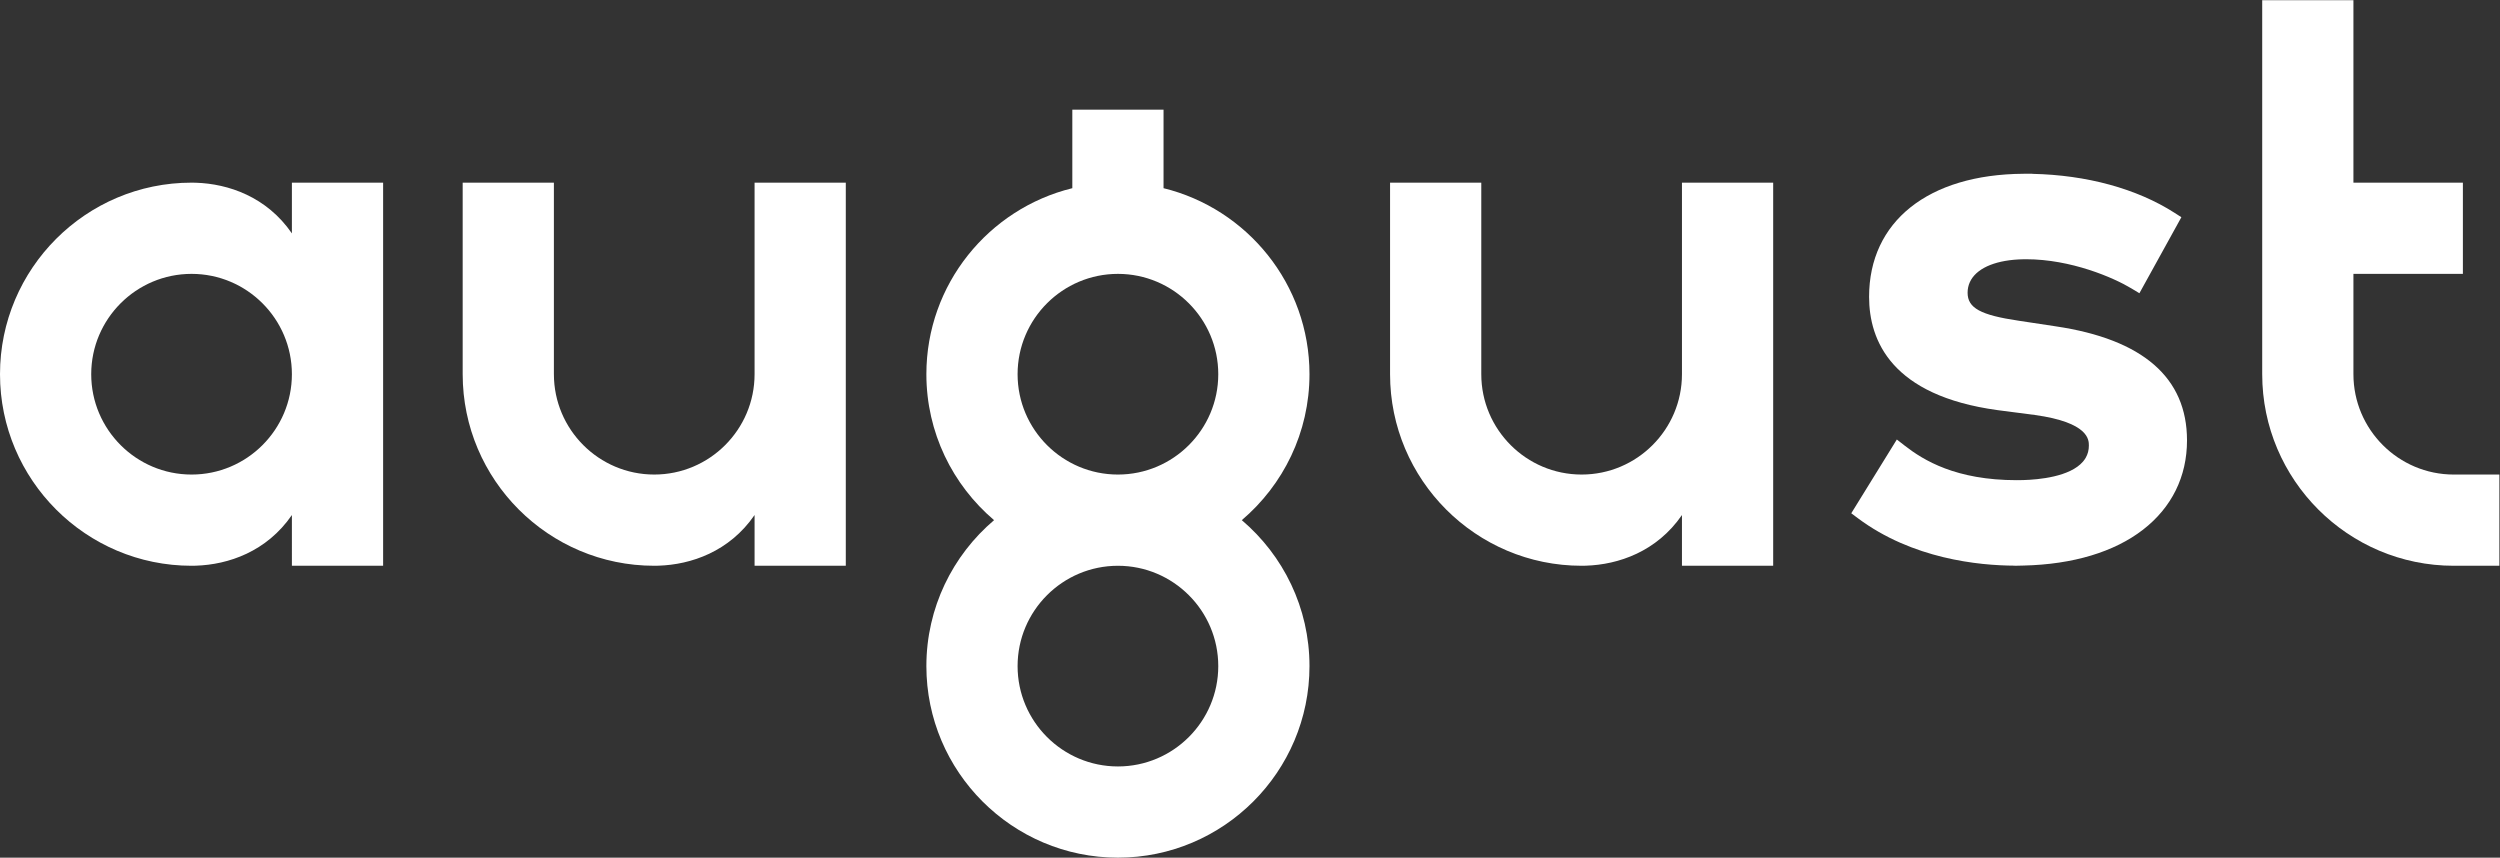 <?xml version="1.0" encoding="UTF-8" standalone="no"?>
<svg
   xmlns:dc="http://purl.org/dc/elements/1.1/"
   xmlns:cc="http://creativecommons.org/ns#"
   xmlns:rdf="http://www.w3.org/1999/02/22-rdf-syntax-ns#"
   xmlns:svg="http://www.w3.org/2000/svg"
   xmlns="http://www.w3.org/2000/svg"
   viewBox="0 0 809.365 277.665"
   height="277.665"
   width="809.365"
   xml:space="preserve"
   id="svg2"
   version="1.1"><rect x="0" y="0" width="809.365" height="277.665" fill="#333333" stroke="none"/><defs
     id="defs6"><clipPath
       id="clipPath18"
       clipPathUnits="userSpaceOnUse"><path
         id="path16"
         d="M 0,208.249 H 607.024 V 0 H 0 Z" /></clipPath></defs><g
     transform="matrix(1.333,0,0,-1.333,0,277.665)"
     id="g10"><g
       id="g12"><g
         clip-path="url(#clipPath18)"
         id="g14"><g
           transform="translate(271.512,93.047)"
           id="g20"><path
             id="path22"
             style="fill:#ffffff;fill-opacity:1;fill-rule:nonzero;stroke:none"
             d="m 0,0 c -13.438,0 -24.37,10.932 -24.37,24.37 0,13.437 10.932,24.369 24.37,24.369 13.438,0 24.37,-10.932 24.37,-24.369 C 24.37,10.932 13.438,0 0,0 m 0,-70.893 c -13.438,0 -24.37,10.932 -24.37,24.37 0,13.437 10.932,24.369 24.37,24.369 13.438,0 24.37,-10.932 24.37,-24.369 0,-13.438 -10.932,-24.37 -24.37,-24.37 M 46.523,24.37 c 0,21.836 -15.125,40.197 -35.446,45.18 V 88.617 H -11.076 V 69.55 c -20.322,-4.983 -35.447,-23.344 -35.447,-45.18 0,-14.189 6.392,-26.906 16.439,-35.447 -10.047,-8.54 -16.439,-21.258 -16.439,-35.446 0,-25.653 20.87,-46.524 46.523,-46.524 25.653,0 46.523,20.871 46.523,46.524 0,14.188 -6.392,26.906 -16.439,35.446 10.047,8.541 16.439,21.258 16.439,35.447" /></g><g
           transform="translate(46.524,93.047)"
           id="g24"><path
             id="path26"
             style="fill:#ffffff;fill-opacity:1;fill-rule:nonzero;stroke:none"
             d="m 0,0 c -13.437,0 -24.37,10.932 -24.37,24.37 0,13.438 10.933,24.37 24.37,24.37 13.437,0 24.369,-10.932 24.369,-24.37 C 24.369,10.932 13.437,0 0,0 M 24.369,58.57 C 18.252,67.467 8.94,70.627 1.026,70.875 0.684,70.883 0.343,70.893 0,70.893 c -25.653,0 -46.524,-20.87 -46.524,-46.523 0,-25.653 20.871,-46.524 46.524,-46.524 0.343,0 0.684,0.011 1.026,0.019 7.914,0.248 17.226,3.407 23.343,12.304 V -22.154 H 46.524 V 70.893 H 24.369 Z" /></g><g
           transform="translate(183.264,117.417)"
           id="g28"><path
             id="path30"
             style="fill:#ffffff;fill-opacity:1;fill-rule:nonzero;stroke:none"
             d="m 0,0 c 0,-13.438 -10.932,-24.37 -24.369,-24.37 -13.438,0 -24.37,10.932 -24.37,24.37 V 46.523 H -70.893 V 0 c 0,-25.653 20.87,-46.523 46.524,-46.523 0.343,0 0.684,0.01 1.025,0.018 7.915,0.248 17.227,3.408 23.344,12.304 V -46.523 H 22.154 V 0 46.523 L 0,46.523 Z" /></g><g
           transform="translate(408.498,117.417)"
           id="g32"><path
             id="path34"
             style="fill:#ffffff;fill-opacity:1;fill-rule:nonzero;stroke:none"
             d="m 0,0 c 0,-13.438 -10.932,-24.37 -24.37,-24.37 -13.437,0 -24.369,10.932 -24.369,24.37 V 46.523 H -70.893 V 0 c 0,-25.653 20.87,-46.523 46.523,-46.523 h 0.001 c 0.343,0 0.683,0.01 1.024,0.018 7.915,0.248 17.227,3.408 23.345,12.304 v -5.409 10e-4 -6.914 H 22.154 V 0 46.523 H 0 Z" /></g><g
           transform="translate(499.242,129.049)"
           id="g36"><path
             id="path38"
             style="fill:#ffffff;fill-opacity:1;fill-rule:nonzero;stroke:none"
             d="m 0,0 -8.947,1.356 c -9.288,1.371 -12.423,3.088 -12.423,6.801 0,0.914 0.183,1.766 0.536,2.548 0.095,0.212 0.204,0.419 0.324,0.62 1.803,3.022 6.35,4.853 12.74,4.958 h 0.022 l 0.147,0.002 c 0.138,0.002 0.275,0.005 0.415,0.005 10.94,0 21.249,-4.46 25.616,-7.095 L 20.355,8.033 30.55,26.497 28.843,27.591 C 19.707,33.438 7.515,36.76 -5.642,37.028 v 0.034 l -1.551,-0.01 c -0.058,0 -0.115,0.003 -0.173,0.003 L -7.819,37.048 C -30.936,36.897 -45.296,25.446 -45.296,7.163 c 0,-10.616 5.417,-24.008 31.238,-27.524 l 9.012,-1.171 c 13.128,-1.827 13.128,-6.045 13.128,-7.432 0,-1.119 -0.272,-2.09 -0.75,-2.932 -0.191,-0.336 -0.415,-0.653 -0.667,-0.949 -3.158,-3.71 -10.784,-4.394 -14.53,-4.499 h -0.002 c -0.516,-0.013 -1.039,-0.023 -1.576,-0.023 -14.737,0 -22.588,4.79 -27.212,8.393 l -1.902,1.483 -11.069,-17.916 1.585,-1.185 c 13.245,-9.91 29.398,-11.498 38.073,-11.538 v -0.026 l 2.213,0.052 c 11.965,0.279 21.987,3.289 28.981,8.703 6.994,5.414 10.691,12.919 10.691,21.702 C 31.917,-12.461 21.179,-3.142 0,0" /></g><g
           transform="translate(595.947,93.047)"
           id="g40"><path
             id="path42"
             style="fill:#ffffff;fill-opacity:1;fill-rule:nonzero;stroke:none"
             d="M 0,0 C -13.437,0 -24.37,10.932 -24.37,24.37 V 48.74 H 2.215 V 70.893 H -24.37 v 44.309 H -46.524 V 70.893 48.74 24.37 c 0,-25.653 20.871,-46.524 46.524,-46.524 H 11.077 V 0 Z" /></g></g></g></g></svg>